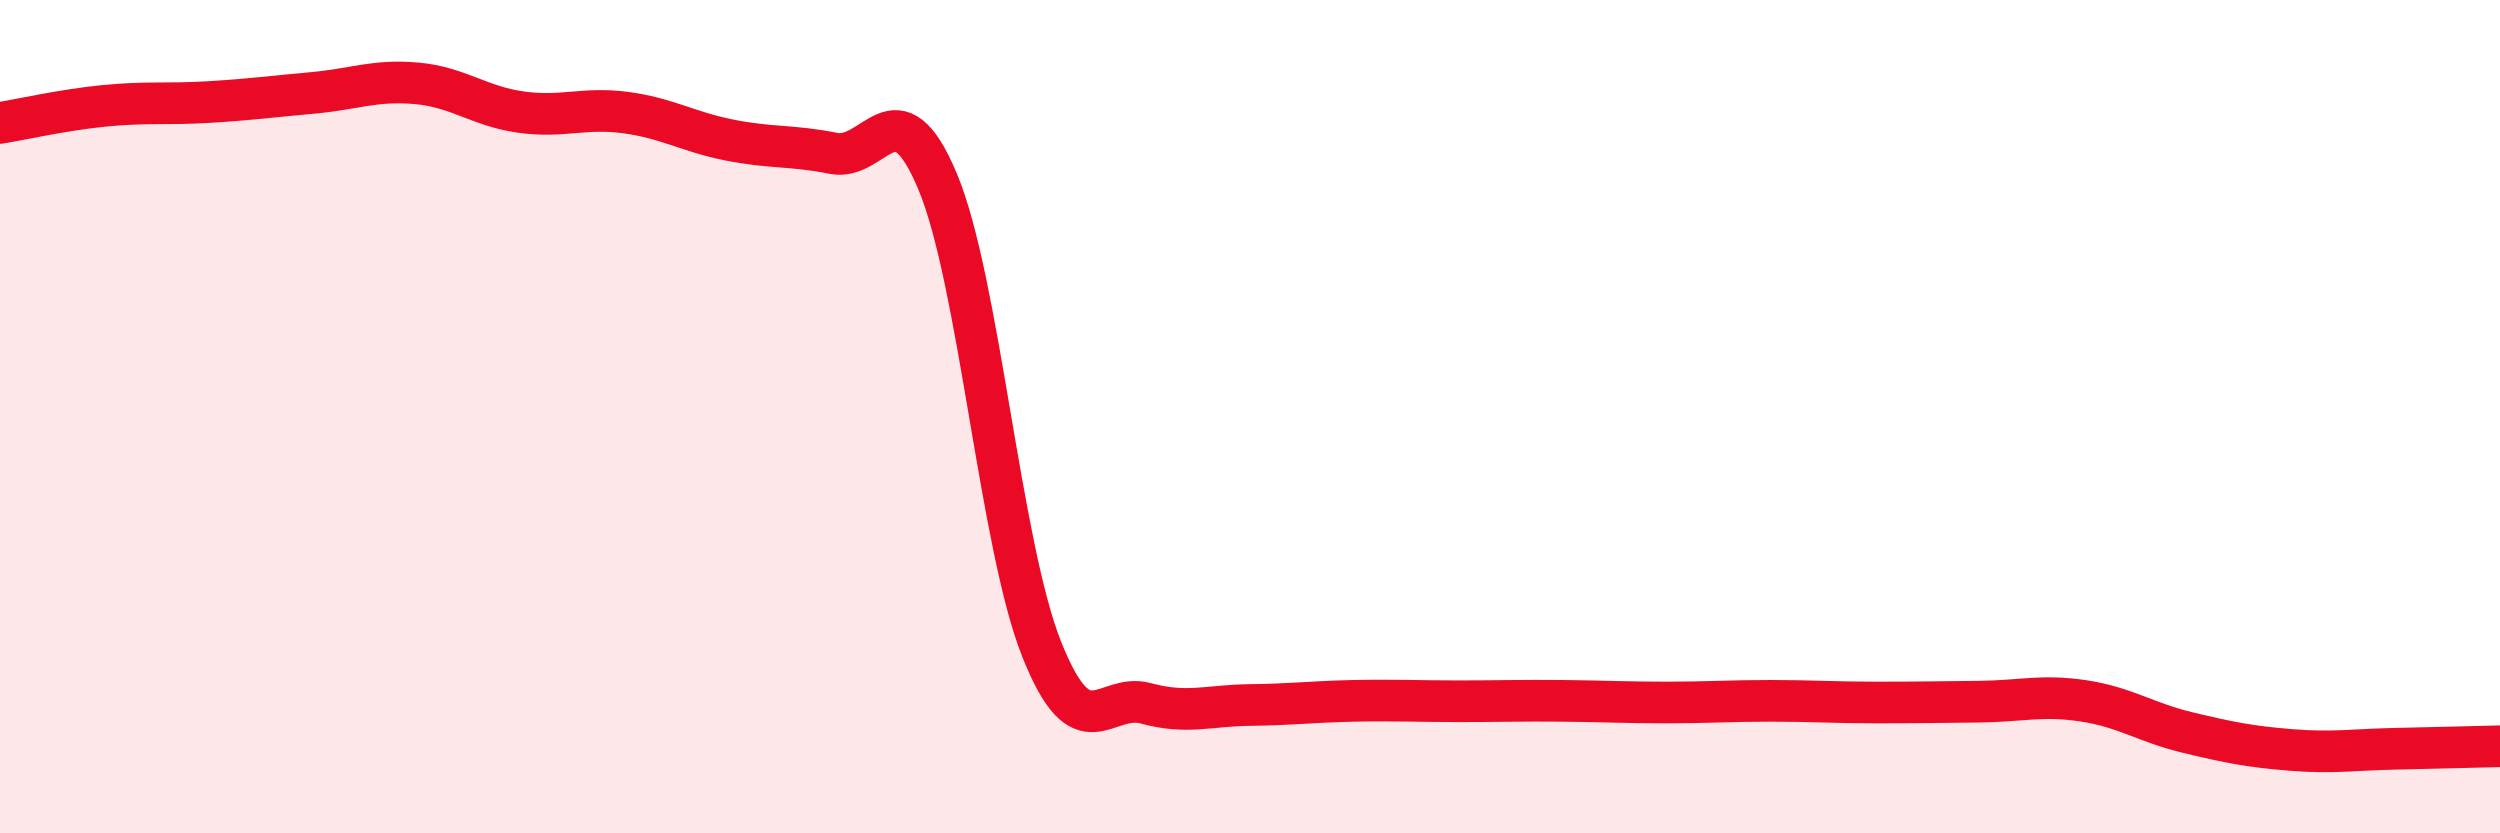 
    <svg width="60" height="20" viewBox="0 0 60 20" xmlns="http://www.w3.org/2000/svg">
      <path
        d="M 0,2.95 C 0.5,2.87 1.5,2.64 2.5,2.54 C 3.5,2.44 4,2.51 5,2.45 C 6,2.39 6.5,2.32 7.5,2.23 C 8.5,2.14 9,1.91 10,2 C 11,2.09 11.5,2.55 12.5,2.69 C 13.5,2.83 14,2.57 15,2.7 C 16,2.83 16.5,3.16 17.5,3.36 C 18.5,3.56 19,3.48 20,3.68 C 21,3.88 21.5,1.97 22.5,4.35 C 23.5,6.73 24,13.07 25,15.58 C 26,18.09 26.5,16.61 27.5,16.88 C 28.5,17.15 29,16.93 30,16.92 C 31,16.91 31.5,16.84 32.5,16.82 C 33.5,16.8 34,16.83 35,16.83 C 36,16.83 36.5,16.81 37.5,16.82 C 38.5,16.83 39,16.86 40,16.86 C 41,16.86 41.5,16.82 42.5,16.82 C 43.5,16.82 44,16.86 45,16.86 C 46,16.86 46.5,16.85 47.5,16.84 C 48.5,16.83 49,16.67 50,16.82 C 51,16.97 51.5,17.34 52.5,17.58 C 53.5,17.82 54,17.92 55,18 C 56,18.08 56.5,17.99 57.5,17.97 C 58.5,17.95 59.5,17.92 60,17.91L60 20L0 20Z"
        fill="#EB0A25"
        opacity="0.1"
        stroke-linecap="round"
        stroke-linejoin="round"
      />
      <path
        d="M 0,2.95 C 0.5,2.87 1.5,2.64 2.5,2.54 C 3.5,2.44 4,2.51 5,2.45 C 6,2.39 6.5,2.32 7.5,2.23 C 8.5,2.14 9,1.91 10,2 C 11,2.09 11.5,2.55 12.5,2.69 C 13.5,2.83 14,2.57 15,2.7 C 16,2.83 16.5,3.16 17.5,3.36 C 18.5,3.56 19,3.48 20,3.68 C 21,3.88 21.5,1.97 22.5,4.35 C 23.5,6.73 24,13.07 25,15.58 C 26,18.09 26.5,16.61 27.5,16.88 C 28.5,17.15 29,16.93 30,16.92 C 31,16.91 31.5,16.84 32.5,16.82 C 33.5,16.8 34,16.83 35,16.83 C 36,16.83 36.5,16.81 37.5,16.82 C 38.5,16.83 39,16.86 40,16.86 C 41,16.86 41.5,16.82 42.5,16.82 C 43.5,16.82 44,16.86 45,16.86 C 46,16.86 46.5,16.85 47.5,16.84 C 48.5,16.83 49,16.67 50,16.82 C 51,16.97 51.5,17.34 52.5,17.58 C 53.5,17.82 54,17.92 55,18 C 56,18.08 56.5,17.99 57.5,17.97 C 58.5,17.95 59.5,17.92 60,17.91"
        stroke="#EB0A25"
        stroke-width="1"
        fill="none"
        stroke-linecap="round"
        stroke-linejoin="round"
      />
    </svg>
  